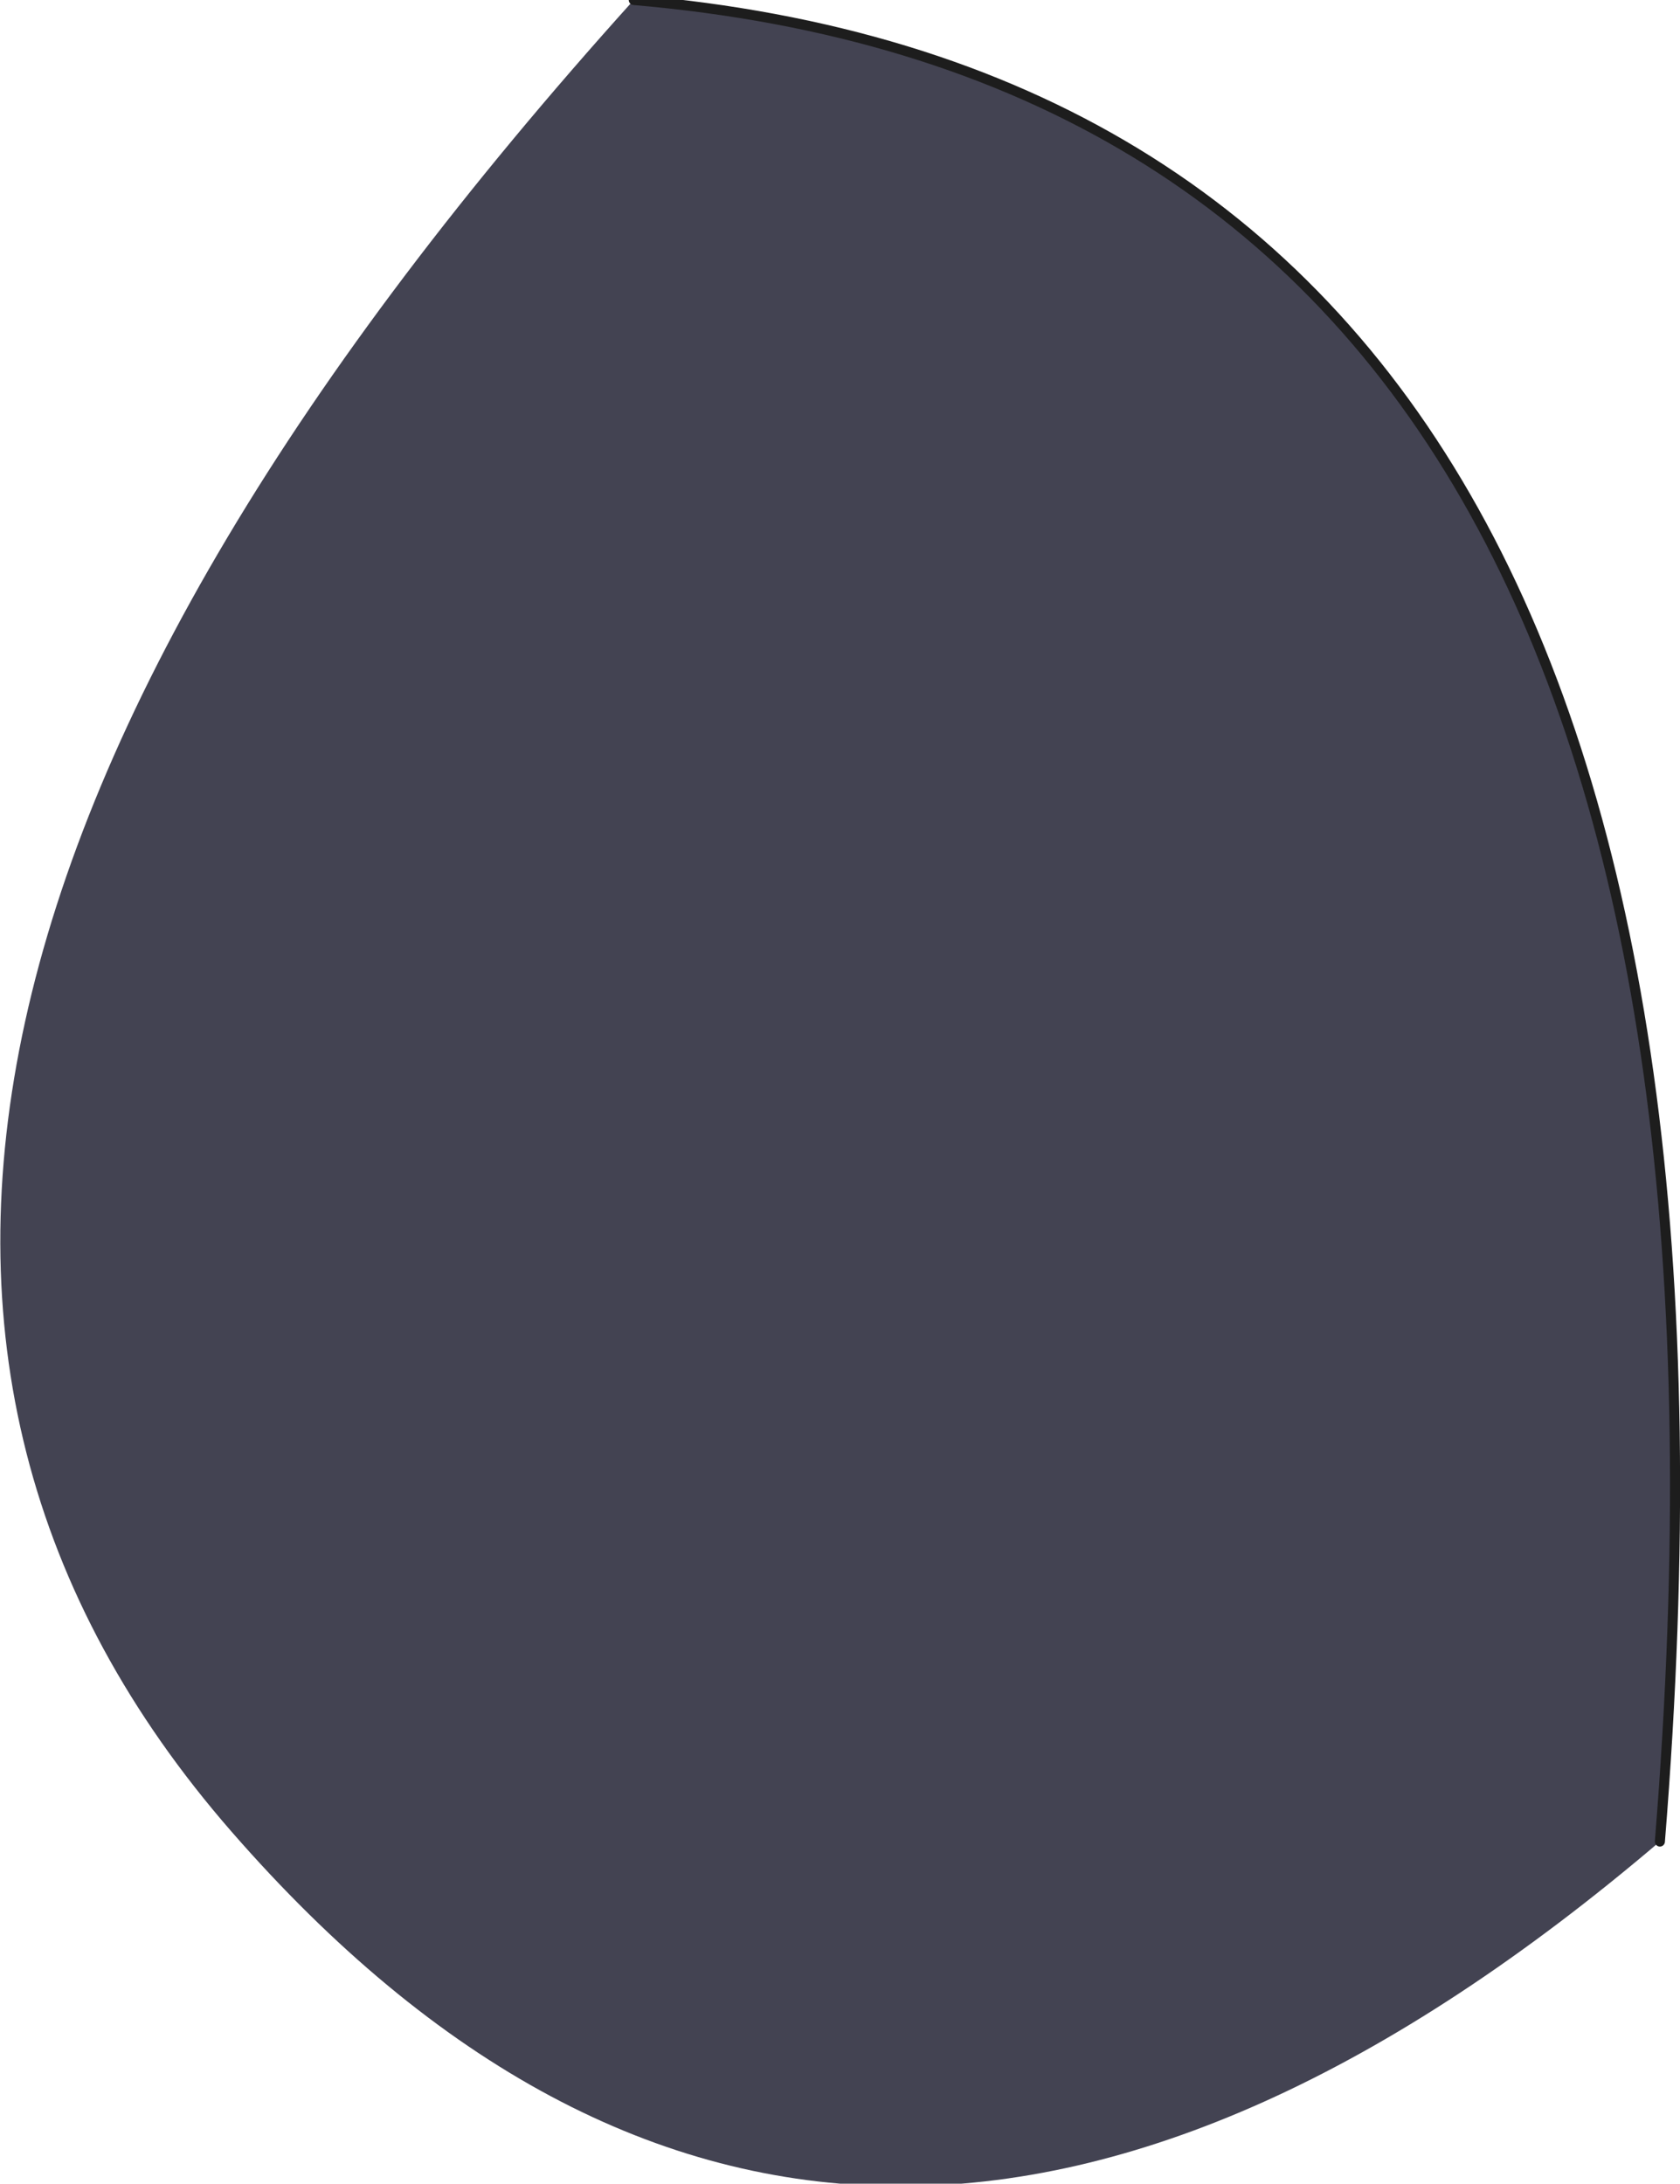 <?xml version="1.0" encoding="UTF-8" standalone="no"?>
<svg xmlns:xlink="http://www.w3.org/1999/xlink" height="10.85px" width="8.35px" xmlns="http://www.w3.org/2000/svg">
  <g transform="matrix(1.0, 0.0, 0.0, 1.0, 5.65, 3.05)">
    <path d="M2.6 6.1 Q-1.45 9.55 -4.5 6.05 -7.55 2.55 -2.5 -3.05 3.3 -2.55 2.6 6.1" fill="#434352" fill-rule="evenodd" stroke="none"/>
    <path d="M-2.5 -3.05 Q3.3 -2.55 2.6 6.1" fill="none" stroke="#1d1d1d" stroke-linecap="round" stroke-linejoin="round" stroke-width="0.05"/>
  </g>
</svg>
